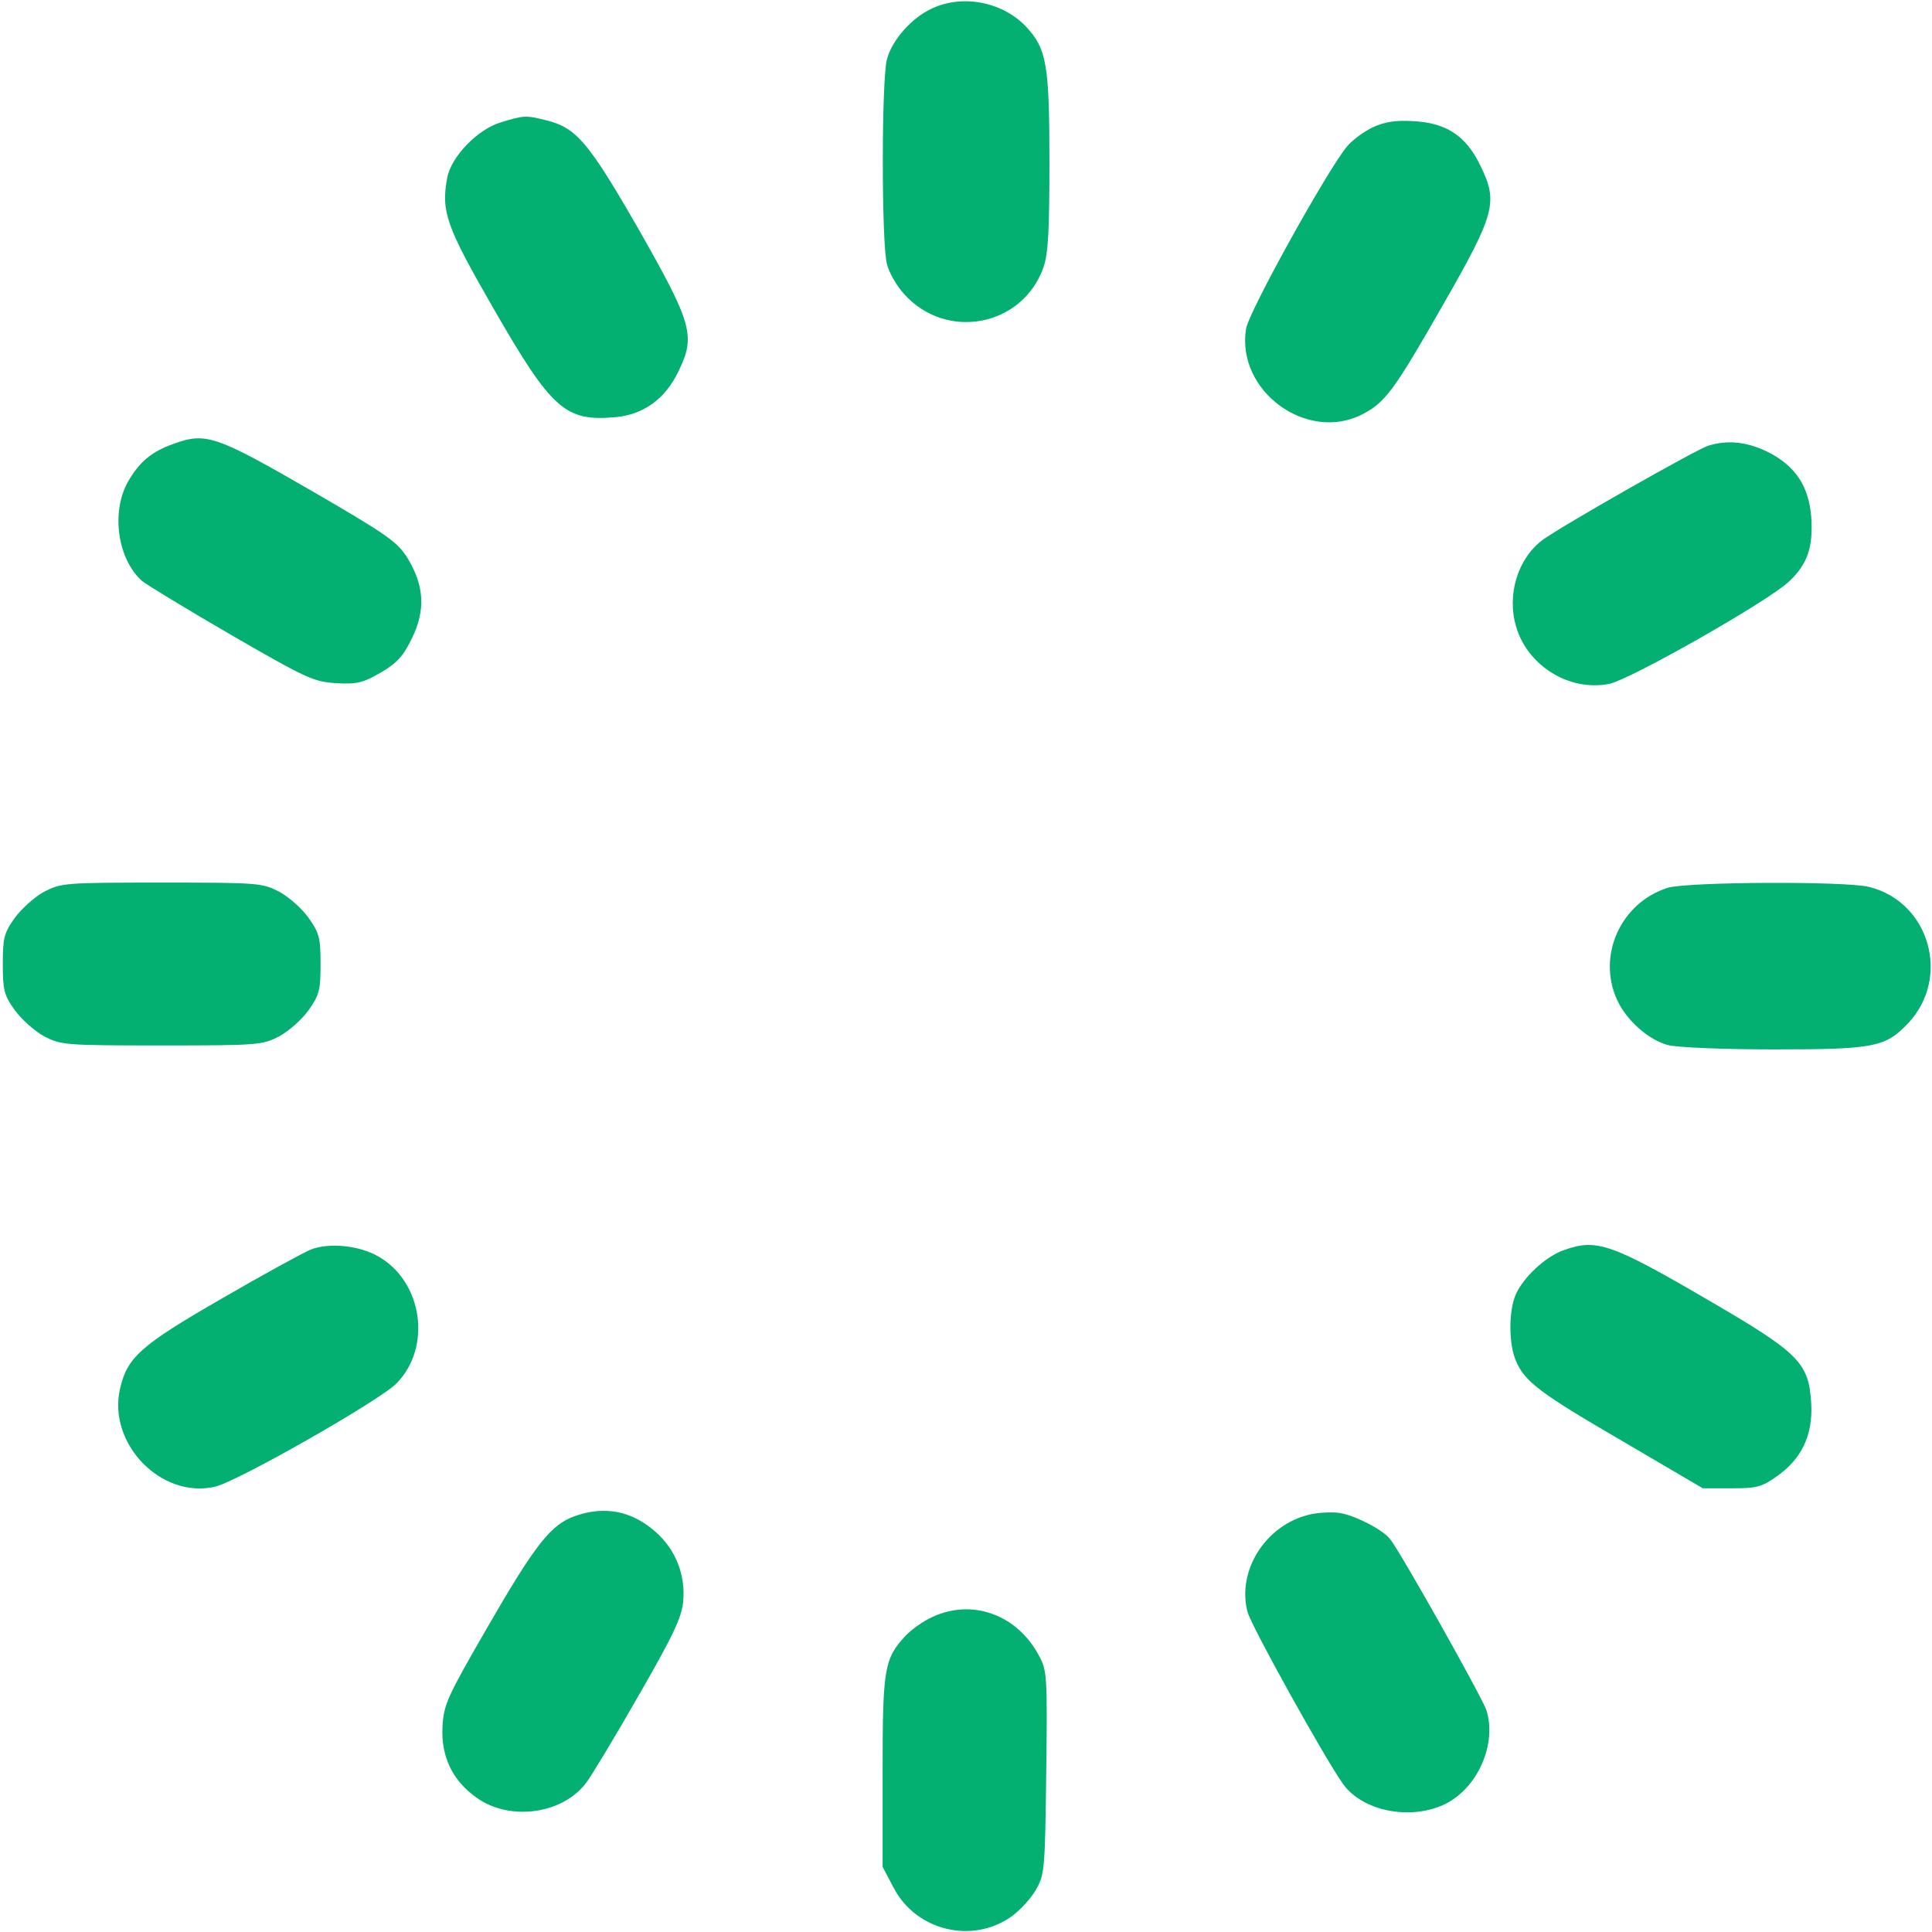 <svg width="114" height="114" viewBox="0 0 114 114" fill="none" xmlns="http://www.w3.org/2000/svg">
<path d="M55.009 0.492C53.813 1.031 52.642 2.344 52.337 3.492C52.009 4.664 52.009 14.414 52.337 15.586C52.454 16.078 52.899 16.852 53.321 17.32C55.806 20.133 60.329 19.289 61.571 15.774C61.852 14.977 61.923 13.641 61.923 9.539C61.923 3.82 61.759 2.883 60.563 1.594C59.181 0.117 56.837 -0.351 55.009 0.492Z" fill="#03B072"/>
<path d="M29.555 7.219C28.196 7.617 26.626 9.235 26.391 10.477C26.016 12.492 26.321 13.336 29.11 18.188C32.579 24.211 33.352 24.891 36.376 24.61C37.993 24.445 39.259 23.531 40.032 21.914C41.063 19.805 40.852 19.102 37.641 13.453C34.712 8.367 34.009 7.547 32.251 7.102C31.032 6.797 30.915 6.797 29.555 7.219Z" fill="#03B072"/>
<path d="M81.024 7.5C80.485 7.758 79.805 8.25 79.477 8.649C78.352 9.985 73.665 18.422 73.524 19.406C72.938 23.063 77.11 26.133 80.391 24.445C81.751 23.742 82.29 22.992 85.126 18.024C88.243 12.586 88.407 11.93 87.352 9.774C86.509 8.016 85.337 7.242 83.391 7.149C82.36 7.078 81.704 7.195 81.024 7.5Z" fill="#03B072"/>
<path d="M10.266 26.18C8.93 26.648 8.227 27.258 7.547 28.43C6.54 30.235 6.938 33 8.391 34.289C8.649 34.5 10.993 35.93 13.618 37.453C18.118 40.055 18.493 40.219 19.829 40.313C21.071 40.383 21.422 40.289 22.477 39.68C23.438 39.117 23.813 38.695 24.305 37.664C25.125 36 25.032 34.547 24.047 32.93C23.438 31.969 22.875 31.57 18.563 29.063C12.727 25.688 12.165 25.5 10.266 26.18Z" fill="#03B072"/>
<path d="M100.805 26.297C100.102 26.508 92.157 31.031 91.032 31.852C89.555 32.953 88.899 35.086 89.462 36.984C90.141 39.281 92.579 40.805 94.923 40.359C96.118 40.149 104.368 35.461 105.563 34.313C106.665 33.281 106.993 32.274 106.876 30.516C106.735 28.688 105.938 27.492 104.321 26.672C103.079 26.063 101.954 25.945 100.805 26.297Z" fill="#03B072"/>
<path d="M2.603 52.617C2.04 52.922 1.267 53.625 0.868 54.164C0.235 55.055 0.165 55.359 0.165 56.883C0.165 58.406 0.235 58.711 0.868 59.602C1.267 60.141 2.04 60.844 2.603 61.149C3.61 61.664 3.821 61.688 9.54 61.688C15.259 61.688 15.47 61.664 16.477 61.149C17.04 60.844 17.837 60.141 18.212 59.602C18.845 58.711 18.915 58.406 18.915 56.883C18.915 55.359 18.845 55.055 18.212 54.164C17.837 53.625 17.04 52.922 16.477 52.617C15.47 52.102 15.259 52.078 9.54 52.078C3.821 52.078 3.61 52.102 2.603 52.617Z" fill="#03B072"/>
<path d="M98.415 52.383C95.65 53.25 94.22 56.367 95.415 58.992C95.954 60.188 97.267 61.359 98.415 61.664C98.931 61.805 101.649 61.922 104.696 61.922C110.626 61.922 111.259 61.781 112.595 60.375C115.126 57.68 113.86 53.227 110.298 52.336C108.939 51.984 99.587 52.031 98.415 52.383Z" fill="#03B072"/>
<path d="M18.329 73.734C17.884 73.922 15.516 75.211 13.055 76.641C8.298 79.383 7.501 80.086 7.079 81.961C6.352 85.195 9.516 88.453 12.68 87.727C13.969 87.445 22.407 82.641 23.391 81.633C25.501 79.5 24.938 75.609 22.313 74.133C21.165 73.477 19.407 73.313 18.329 73.734Z" fill="#03B072"/>
<path d="M92.298 73.758C91.196 74.133 89.884 75.375 89.439 76.383C89.017 77.344 89.017 79.289 89.439 80.274C89.954 81.516 90.845 82.195 95.767 85.055L100.478 87.82H102.165C103.642 87.82 103.946 87.75 104.837 87.117C106.313 86.086 106.97 84.68 106.876 82.852C106.735 80.391 106.196 79.852 100.712 76.664C95.087 73.383 94.196 73.078 92.298 73.758Z" fill="#03B072"/>
<path d="M33.915 89.461C32.508 89.953 31.571 91.149 28.759 96.024C26.391 100.125 26.18 100.57 26.11 101.883C26.016 103.641 26.696 105.07 28.126 106.078C30.095 107.485 33.212 107.039 34.594 105.188C34.899 104.789 36.282 102.492 37.665 100.078C39.727 96.492 40.219 95.461 40.313 94.5C40.454 92.953 39.891 91.477 38.719 90.422C37.313 89.156 35.696 88.828 33.915 89.461Z" fill="#03B072"/>
<path d="M77.274 89.367C74.673 89.977 72.962 92.695 73.618 95.133C73.853 95.977 78.142 103.711 79.243 105.258C80.392 106.875 83.228 107.438 85.267 106.453C87.212 105.492 88.337 102.891 87.704 100.899C87.423 100.102 82.642 91.57 82.009 90.797C81.587 90.258 79.899 89.391 79.032 89.273C78.587 89.203 77.79 89.25 77.274 89.367Z" fill="#03B072"/>
<path d="M55.009 95.414C54.493 95.648 53.79 96.141 53.438 96.516C52.173 97.875 52.079 98.438 52.079 104.555V110.156L52.735 111.399C54.048 113.906 57.329 114.727 59.649 113.109C60.188 112.734 60.868 111.984 61.149 111.469C61.642 110.602 61.665 110.203 61.735 104.578C61.806 98.836 61.782 98.555 61.29 97.664C60.001 95.273 57.376 94.313 55.009 95.414Z" fill="#03B072"/>
</svg>

